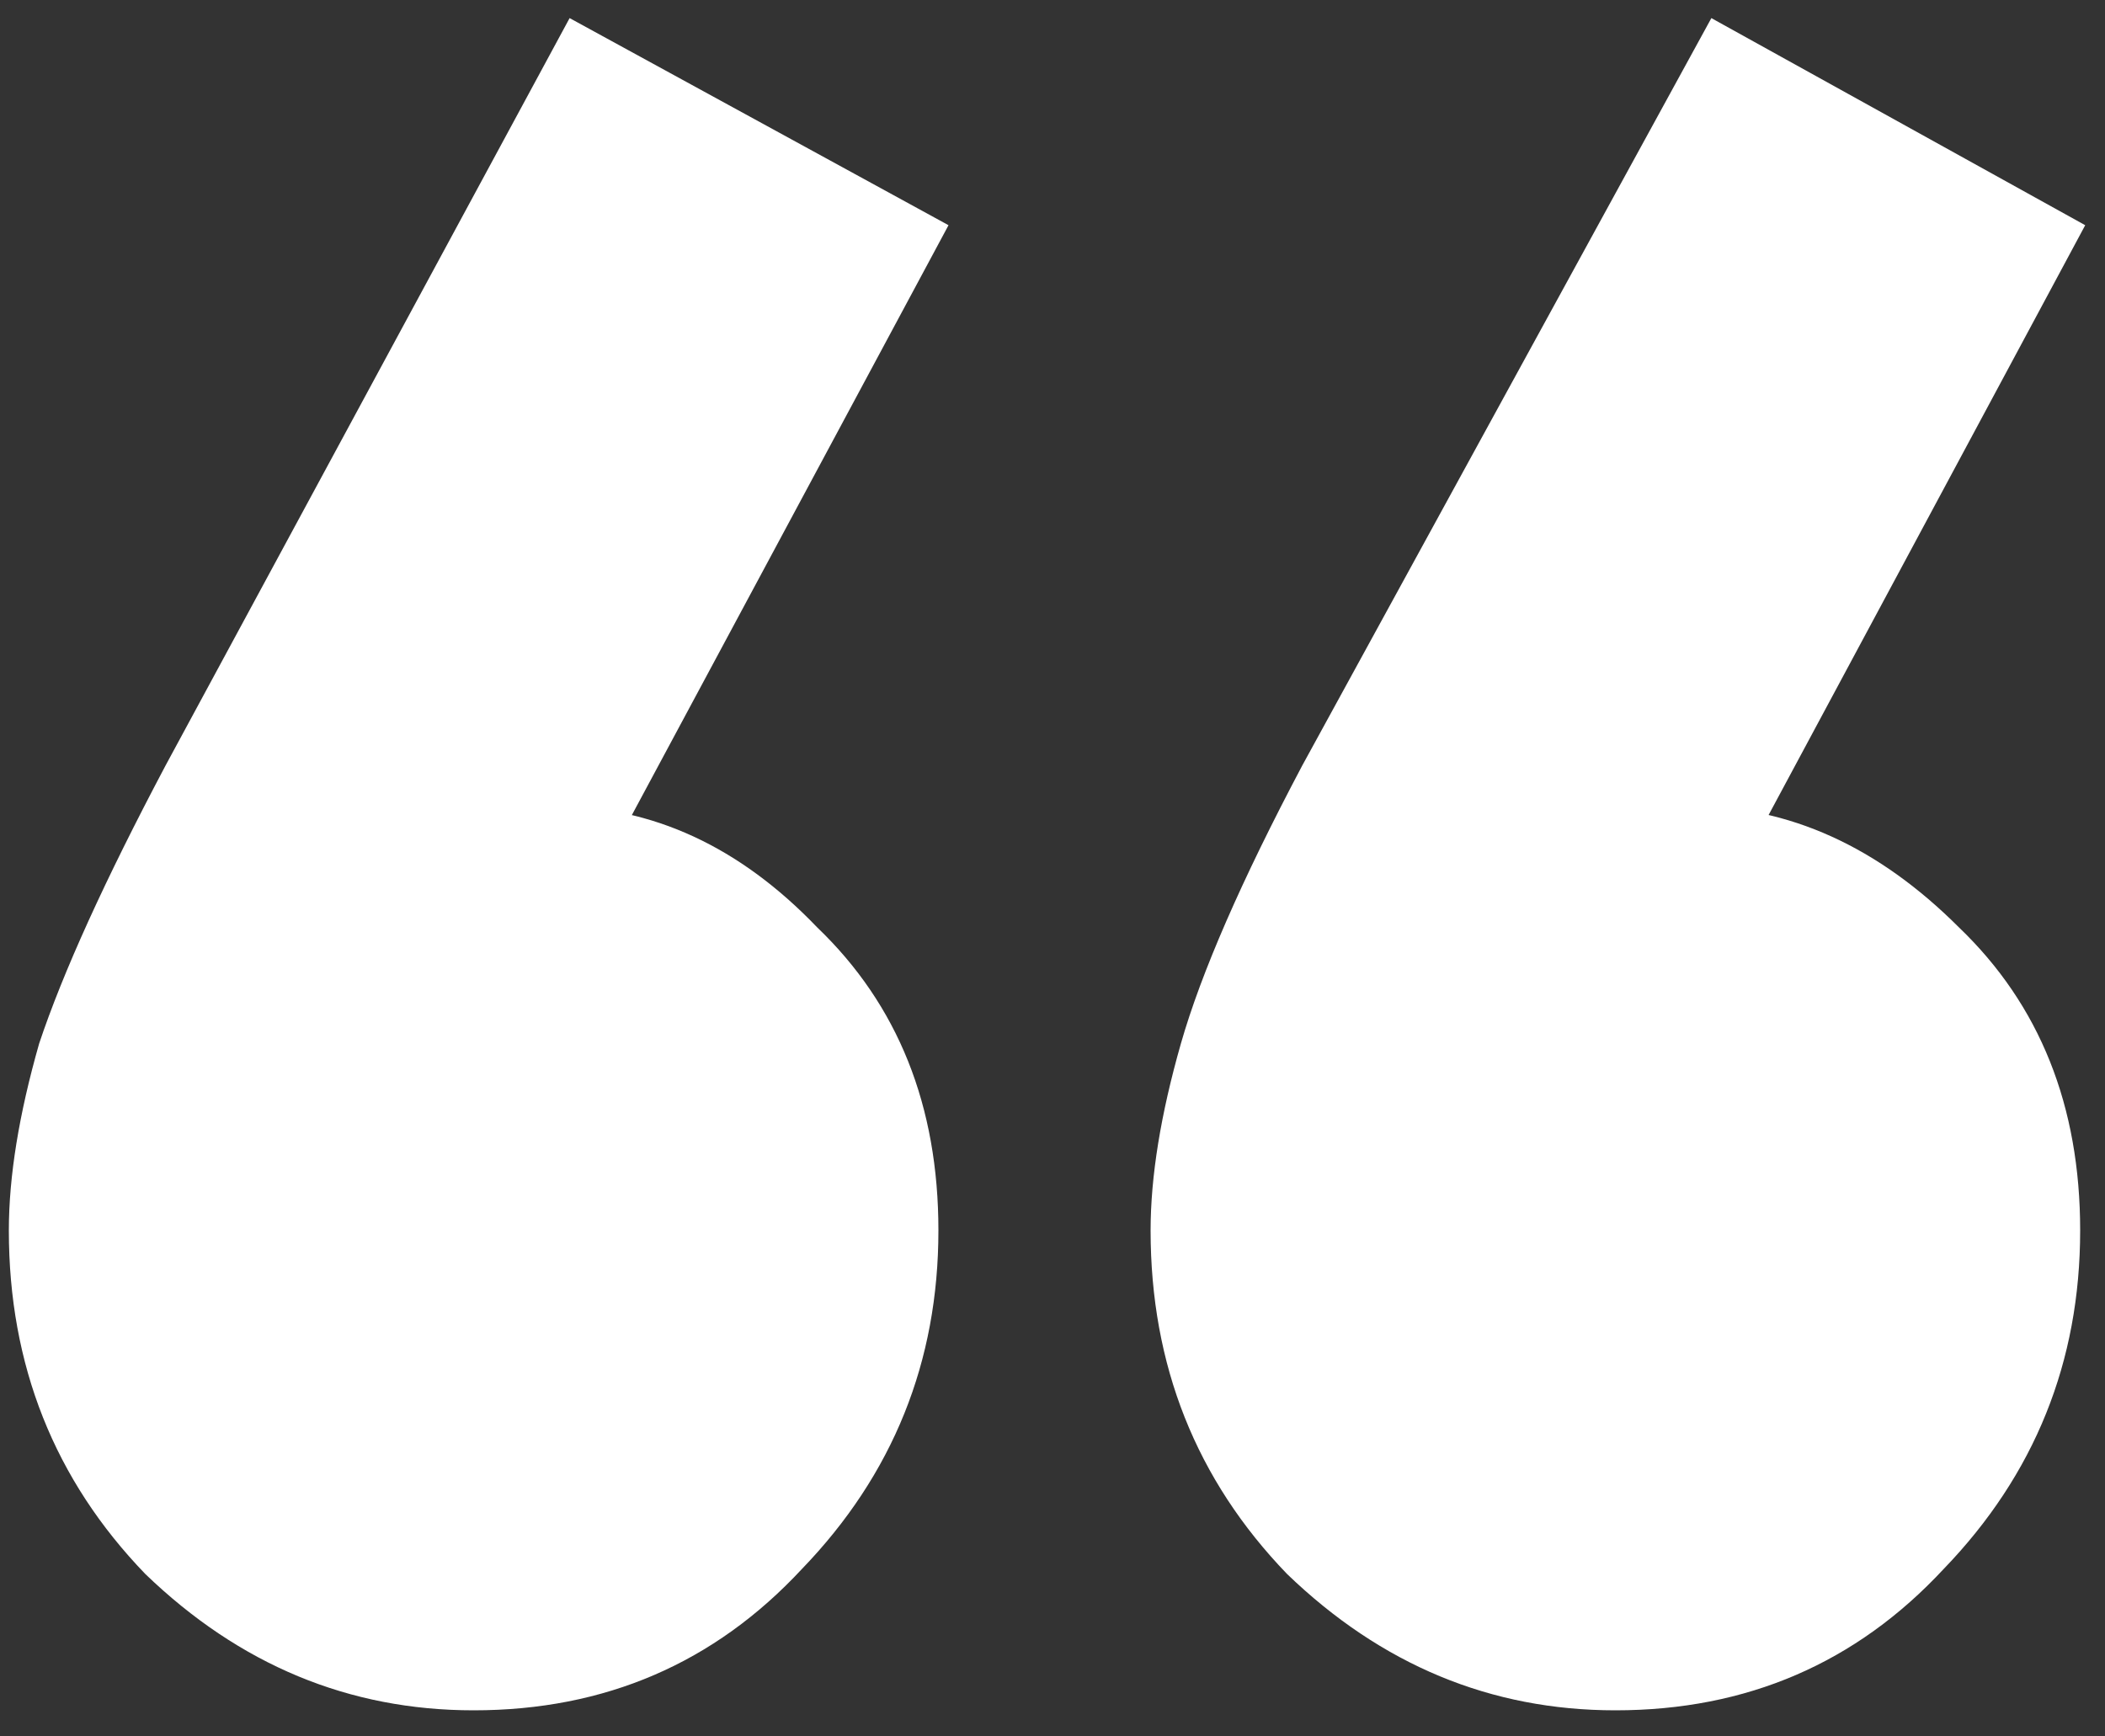 <svg width="40" height="33" viewBox="0 0 40 33" fill="none" xmlns="http://www.w3.org/2000/svg">
<rect x="0" y="0" width="40" height="33" fill="#333333" stroke="none"/>
<path d="M18.024 4.28L11.016 17.336L6.6 18.584C7.112 17.624 7.688 16.856 8.328 16.28C8.968 15.64 9.704 15.32 10.536 15.32C12.392 15.32 14.056 16.088 15.528 17.624C17.064 19.096 17.832 21.016 17.832 23.384C17.832 25.88 16.968 28.024 15.24 29.816C13.576 31.608 11.496 32.504 9 32.504C6.632 32.504 4.552 31.64 2.76 29.912C1.032 28.12 0.168 25.944 0.168 23.384C0.168 22.36 0.36 21.176 0.744 19.832C1.192 18.488 1.992 16.728 3.144 14.552L10.824 0.344L18.024 4.28ZM39.624 4.28L32.616 17.336L28.296 18.584C28.744 17.624 29.288 16.856 29.928 16.28C30.632 15.64 31.368 15.32 32.136 15.32C33.992 15.32 35.688 16.088 37.224 17.624C38.76 19.096 39.528 21.016 39.528 23.384C39.528 25.88 38.664 28.024 36.936 29.816C35.272 31.608 33.192 32.504 30.696 32.504C28.328 32.504 26.248 31.64 24.456 29.912C22.728 28.12 21.864 25.944 21.864 23.384C21.864 22.36 22.056 21.176 22.44 19.832C22.824 18.488 23.592 16.728 24.744 14.552L32.52 0.344L39.624 4.28Z" fill="white"/>
</svg>
